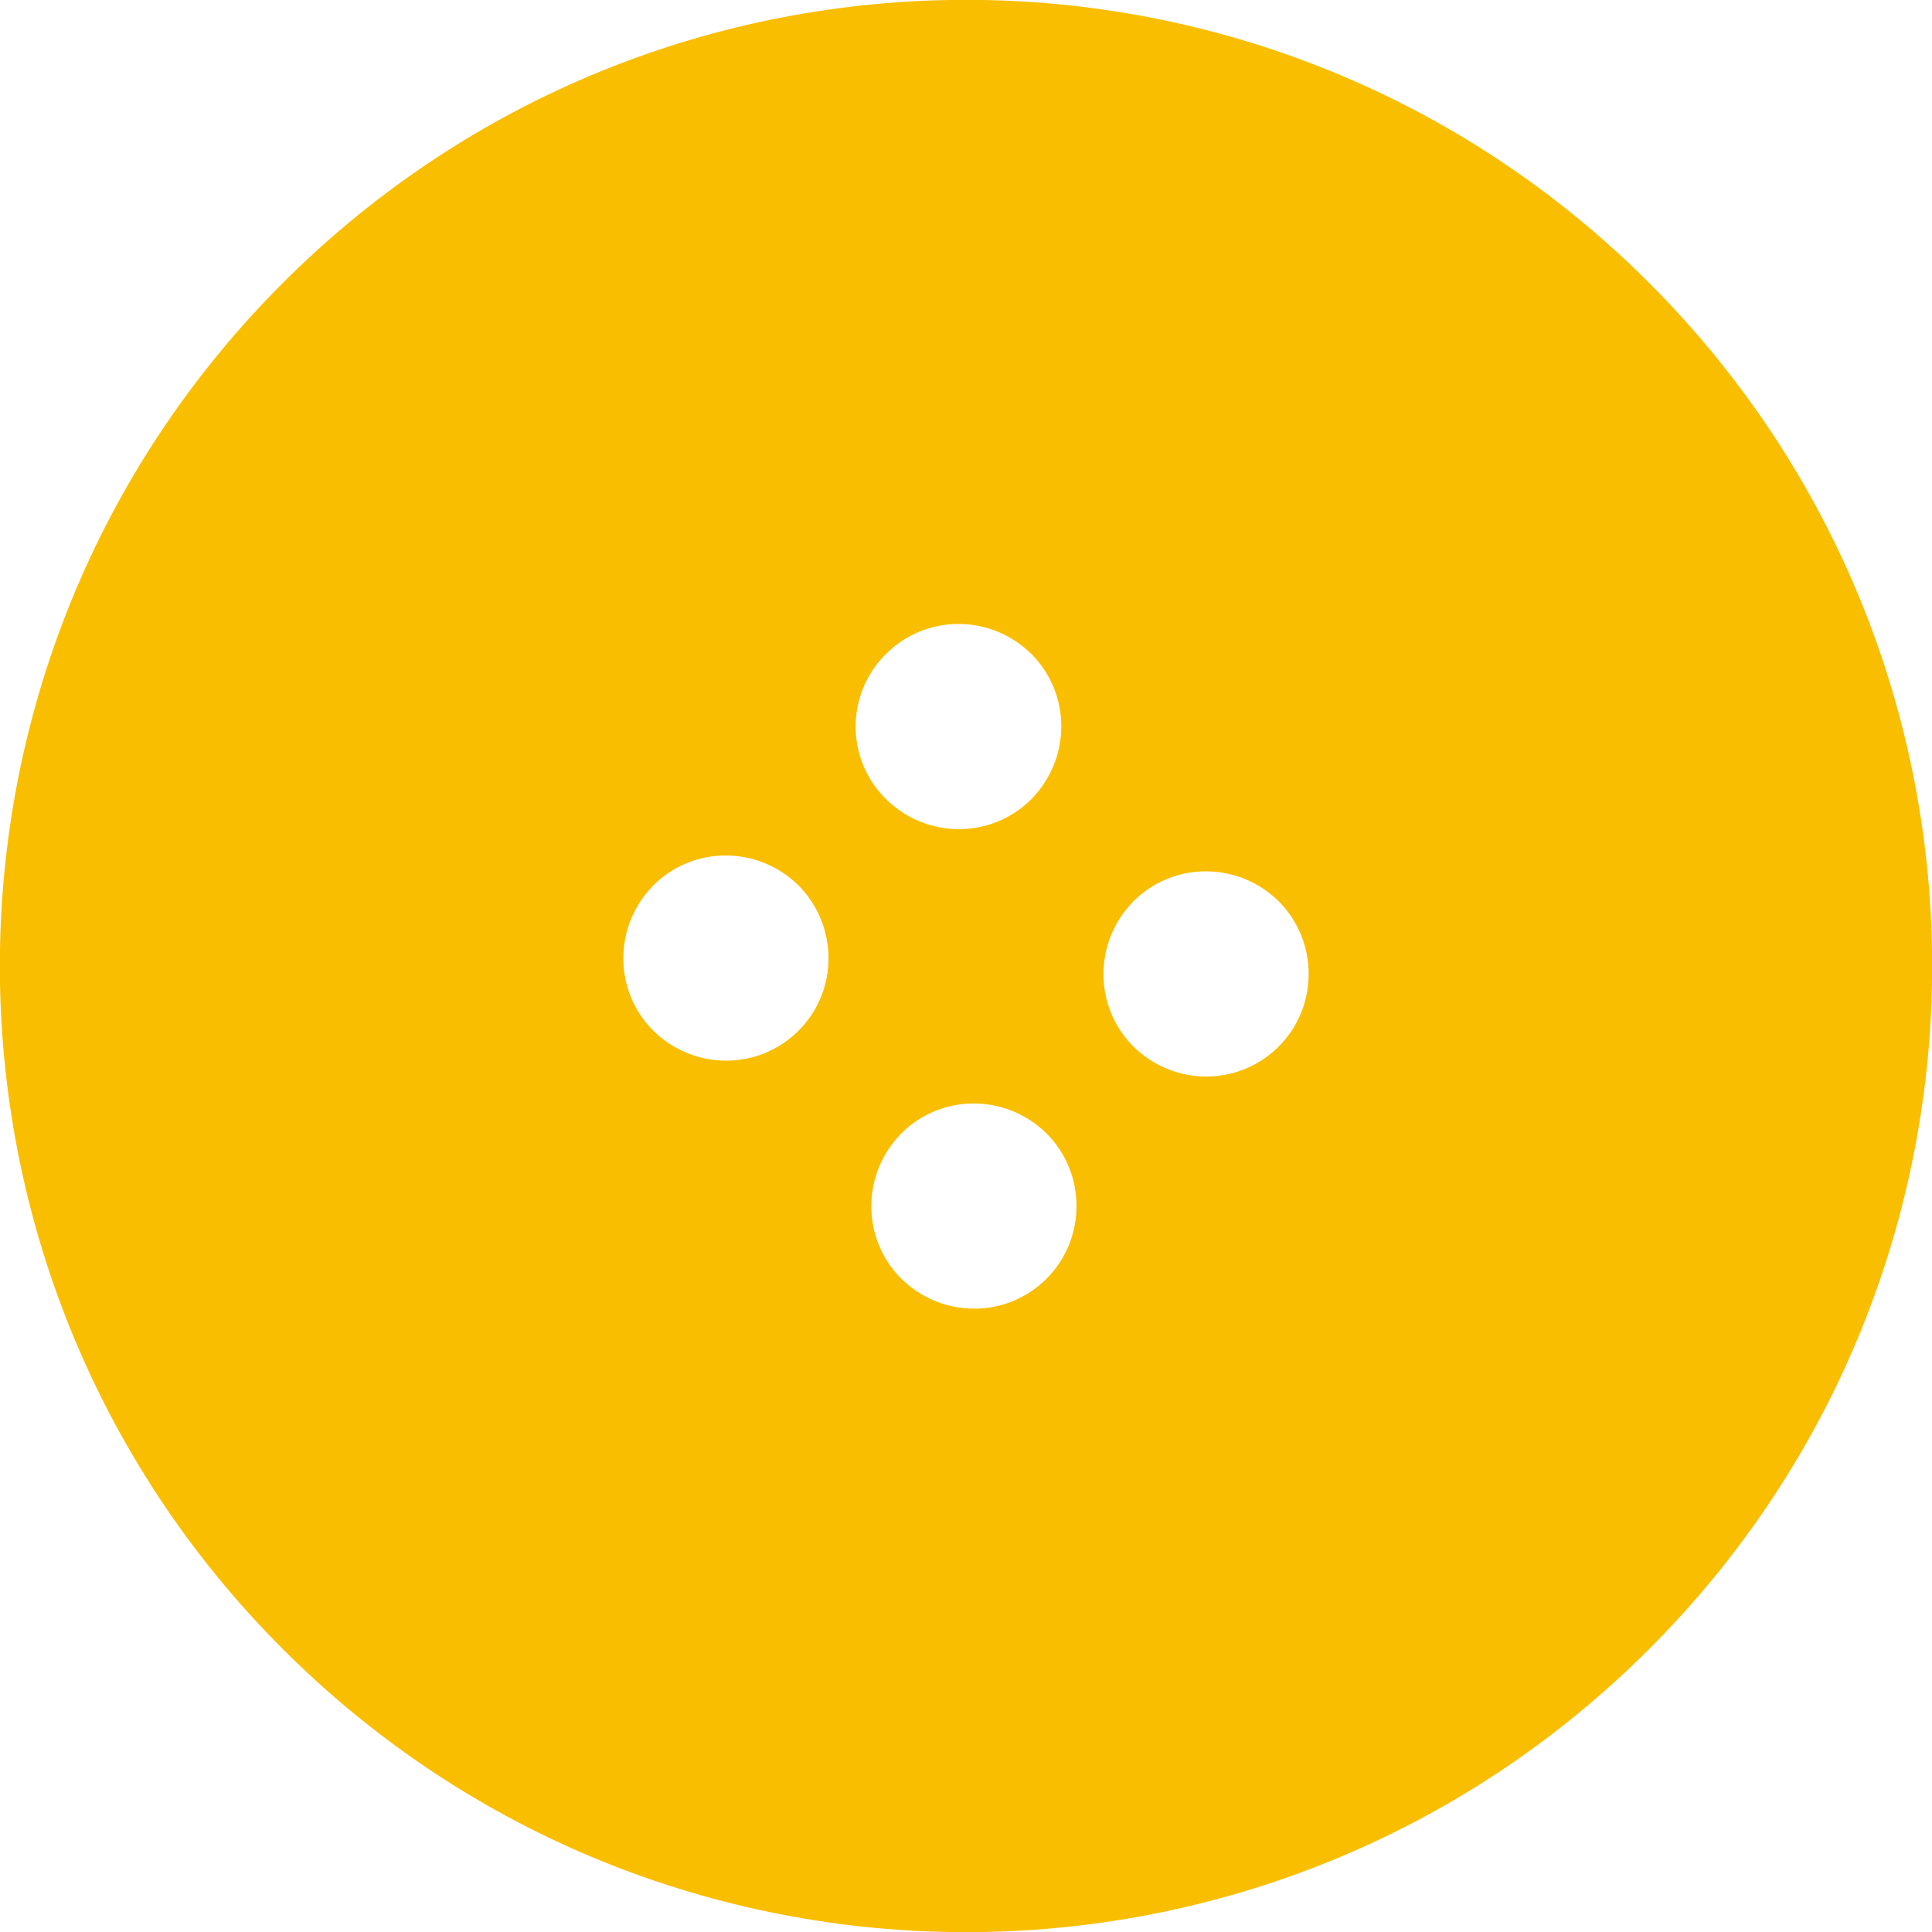 <?xml version="1.0" encoding="utf-8"?>
<!-- Generator: Adobe Illustrator 25.0.0, SVG Export Plug-In . SVG Version: 6.00 Build 0)  -->
<svg version="1.1" id="レイヤー_1" xmlns="http://www.w3.org/2000/svg" xmlns:xlink="http://www.w3.org/1999/xlink" x="0px"
	 y="0px" viewBox="0 0 30.46 30.46" style="enable-background:new 0 0 30.46 30.46;" xml:space="preserve">
<style type="text/css">
	.st0{fill:#F9BE00;}
</style>
<path class="st0" d="M26,4.46c-5.95-5.95-15.59-5.95-21.54,0c-5.95,5.95-5.95,15.59,0,21.54S20.05,31.95,26,26S31.95,10.41,26,4.46z
	 M12.59,16.25c-0.63,0.63-1.65,0.63-2.29,0c-0.63-0.63-0.63-1.65,0-2.29c0.63-0.63,1.65-0.63,2.29,0
	C13.22,14.6,13.22,15.62,12.59,16.25z M13.97,10.31c0.63-0.63,1.65-0.63,2.29,0c0.63,0.63,0.63,1.65,0,2.29
	c-0.63,0.63-1.65,0.63-2.29,0S13.33,10.94,13.97,10.31z M16.5,20.16c-0.63,0.63-1.65,0.63-2.29,0c-0.63-0.63-0.63-1.65,0-2.29
	c0.63-0.63,1.65-0.63,2.29,0C17.13,18.5,17.13,19.53,16.5,20.16z M20.16,16.5c-0.63,0.63-1.65,0.63-2.29,0
	c-0.63-0.63-0.63-1.65,0-2.29c0.63-0.63,1.65-0.63,2.29,0C20.79,14.84,20.79,15.87,20.16,16.5z"/>
</svg>
